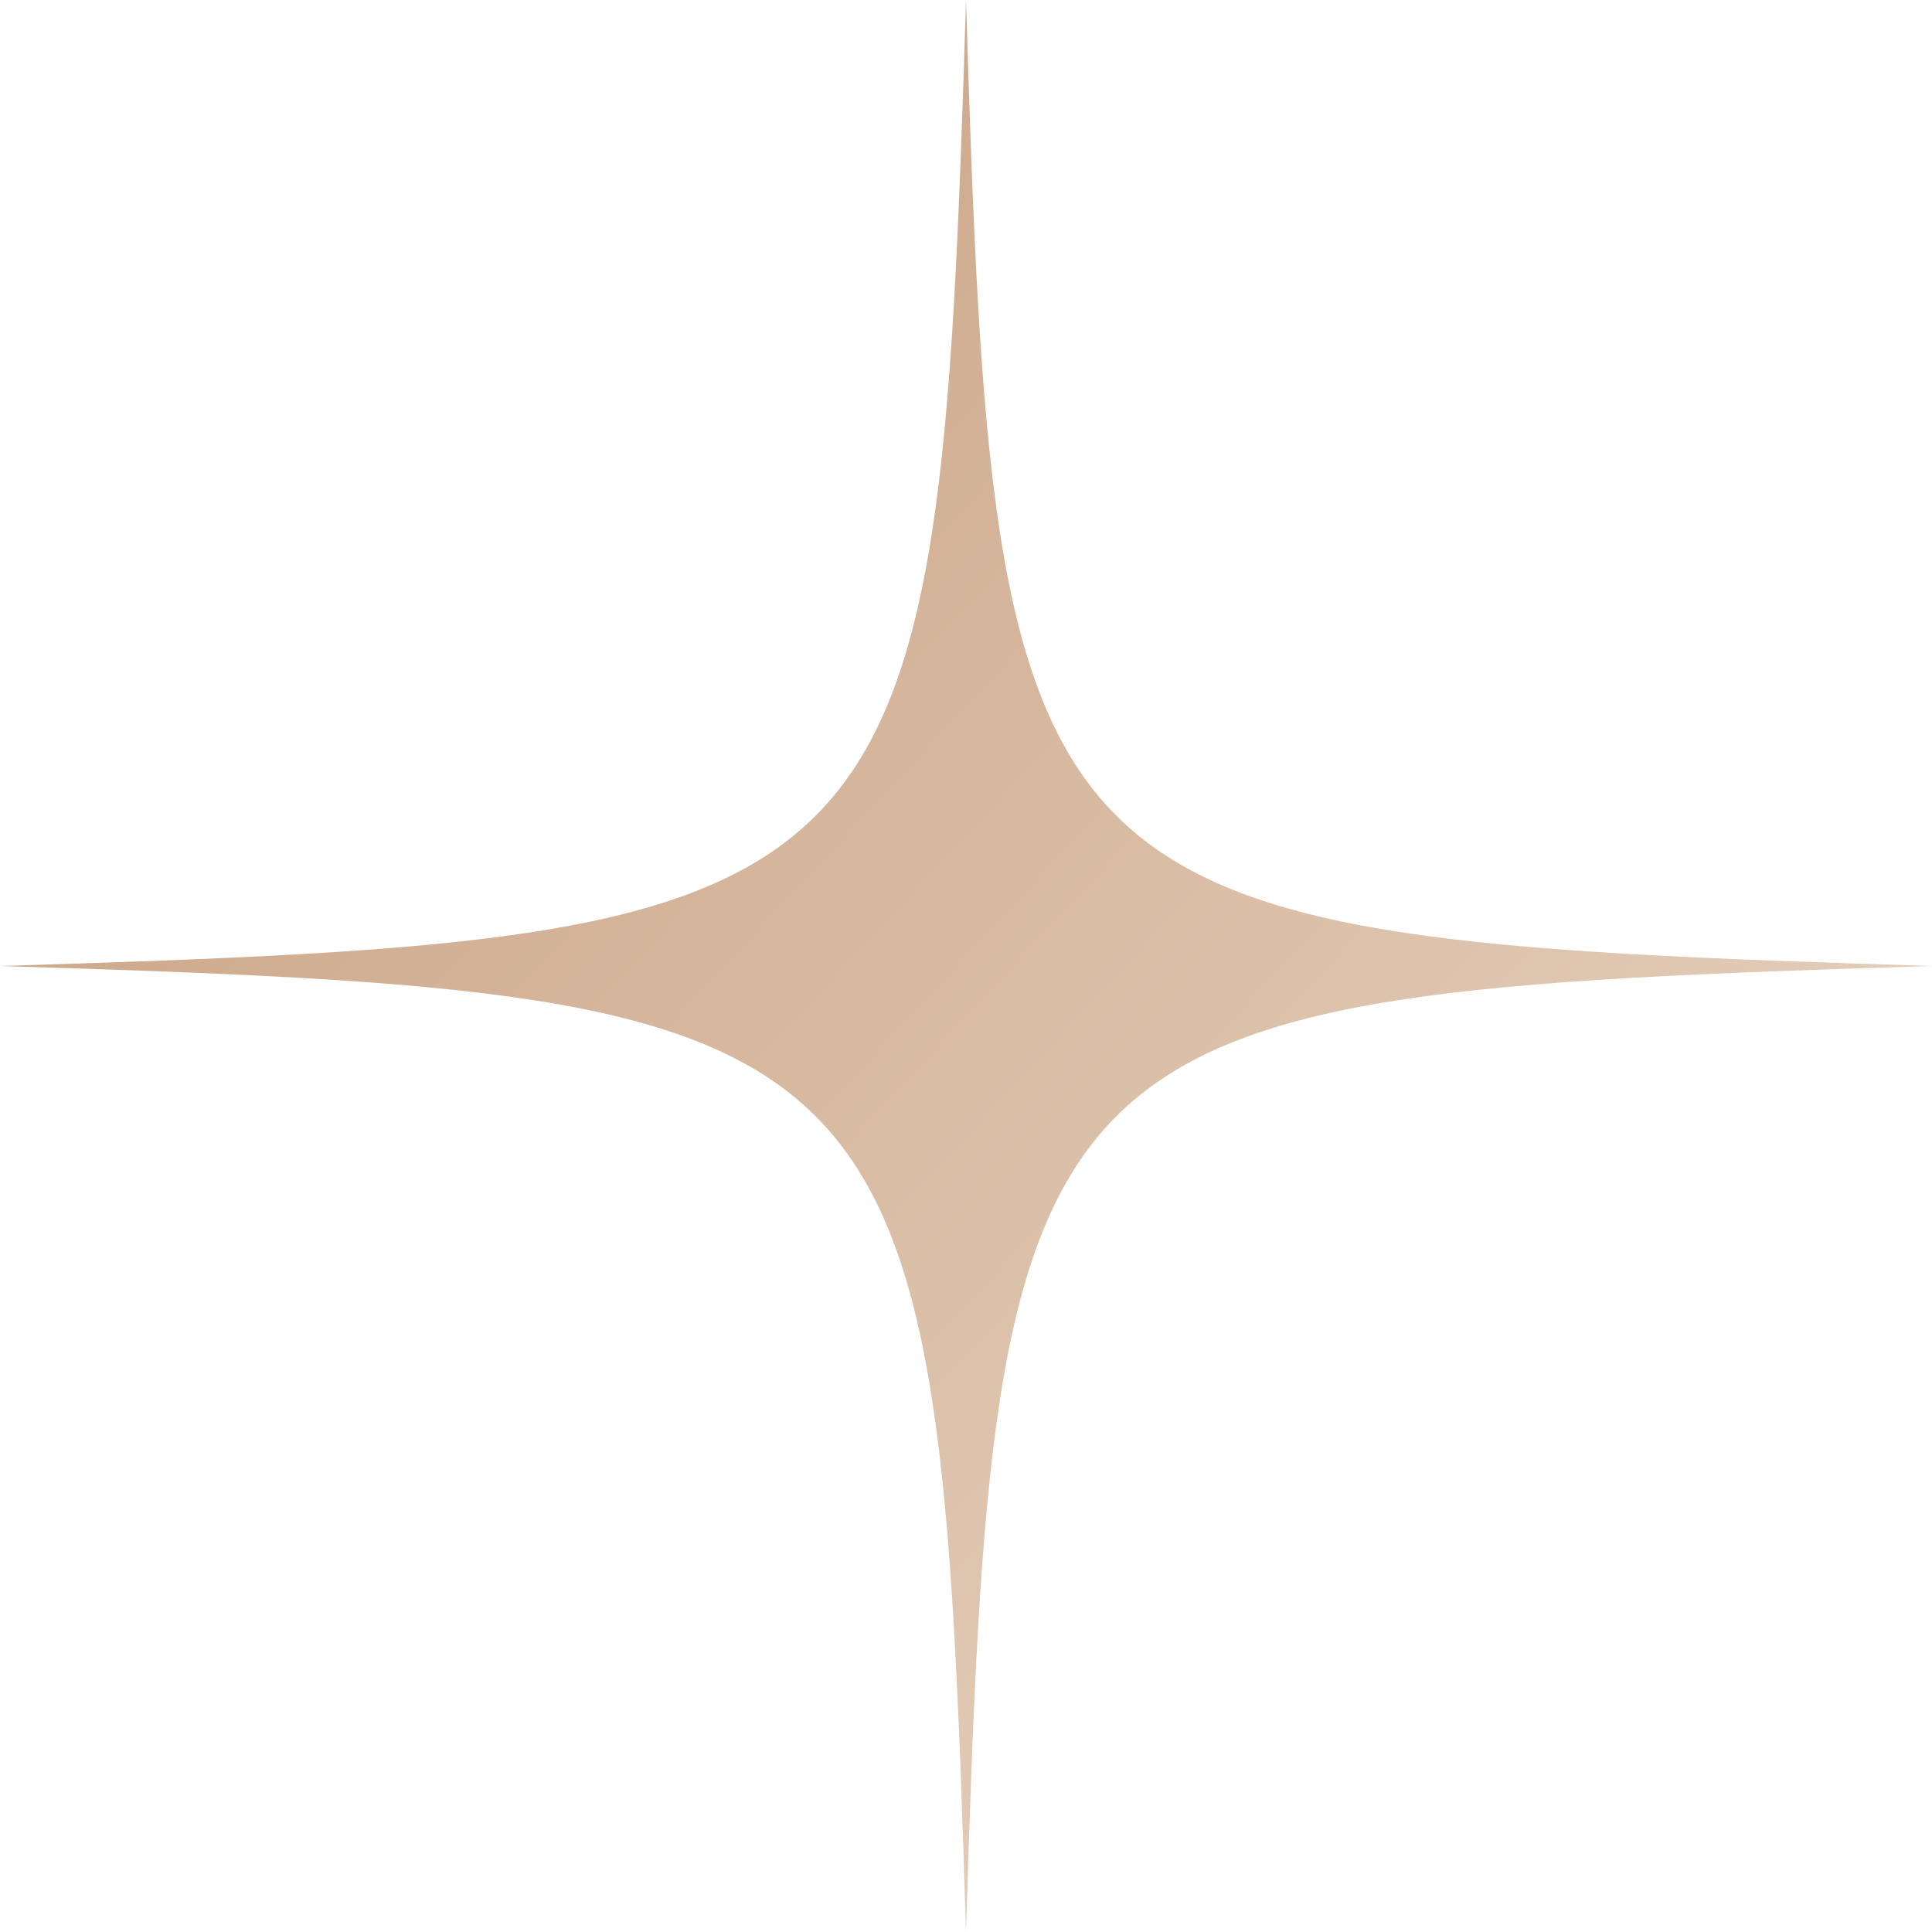 <svg width="200" height="200" viewBox="0 0 200 200" fill="none" xmlns="http://www.w3.org/2000/svg">
  <g clip-path="url(#clip0_118_208)">
    <path d="M100 200C97.105 105.262 94.738 102.91 0 100C94.738 97.105 97.09 94.738 100 0C102.895 94.738 105.262 97.09 200 100C105.262 102.91 102.91 105.233 100 200Z" fill="url(#paint0_linear_118_208)"/>
  </g>
  <defs>
    <linearGradient id="paint0_linear_118_208" x1="14" y1="26" x2="179" y2="179.5" gradientUnits="userSpaceOnUse">
      <stop stop-color="#C8A080"/>
      <stop offset="1" stop-color="#E8D5C4"/>
    </linearGradient>
    <clipPath id="clip0_118_208">
      <rect width="200" height="200" fill="white"/>
    </clipPath>
  </defs>
</svg>